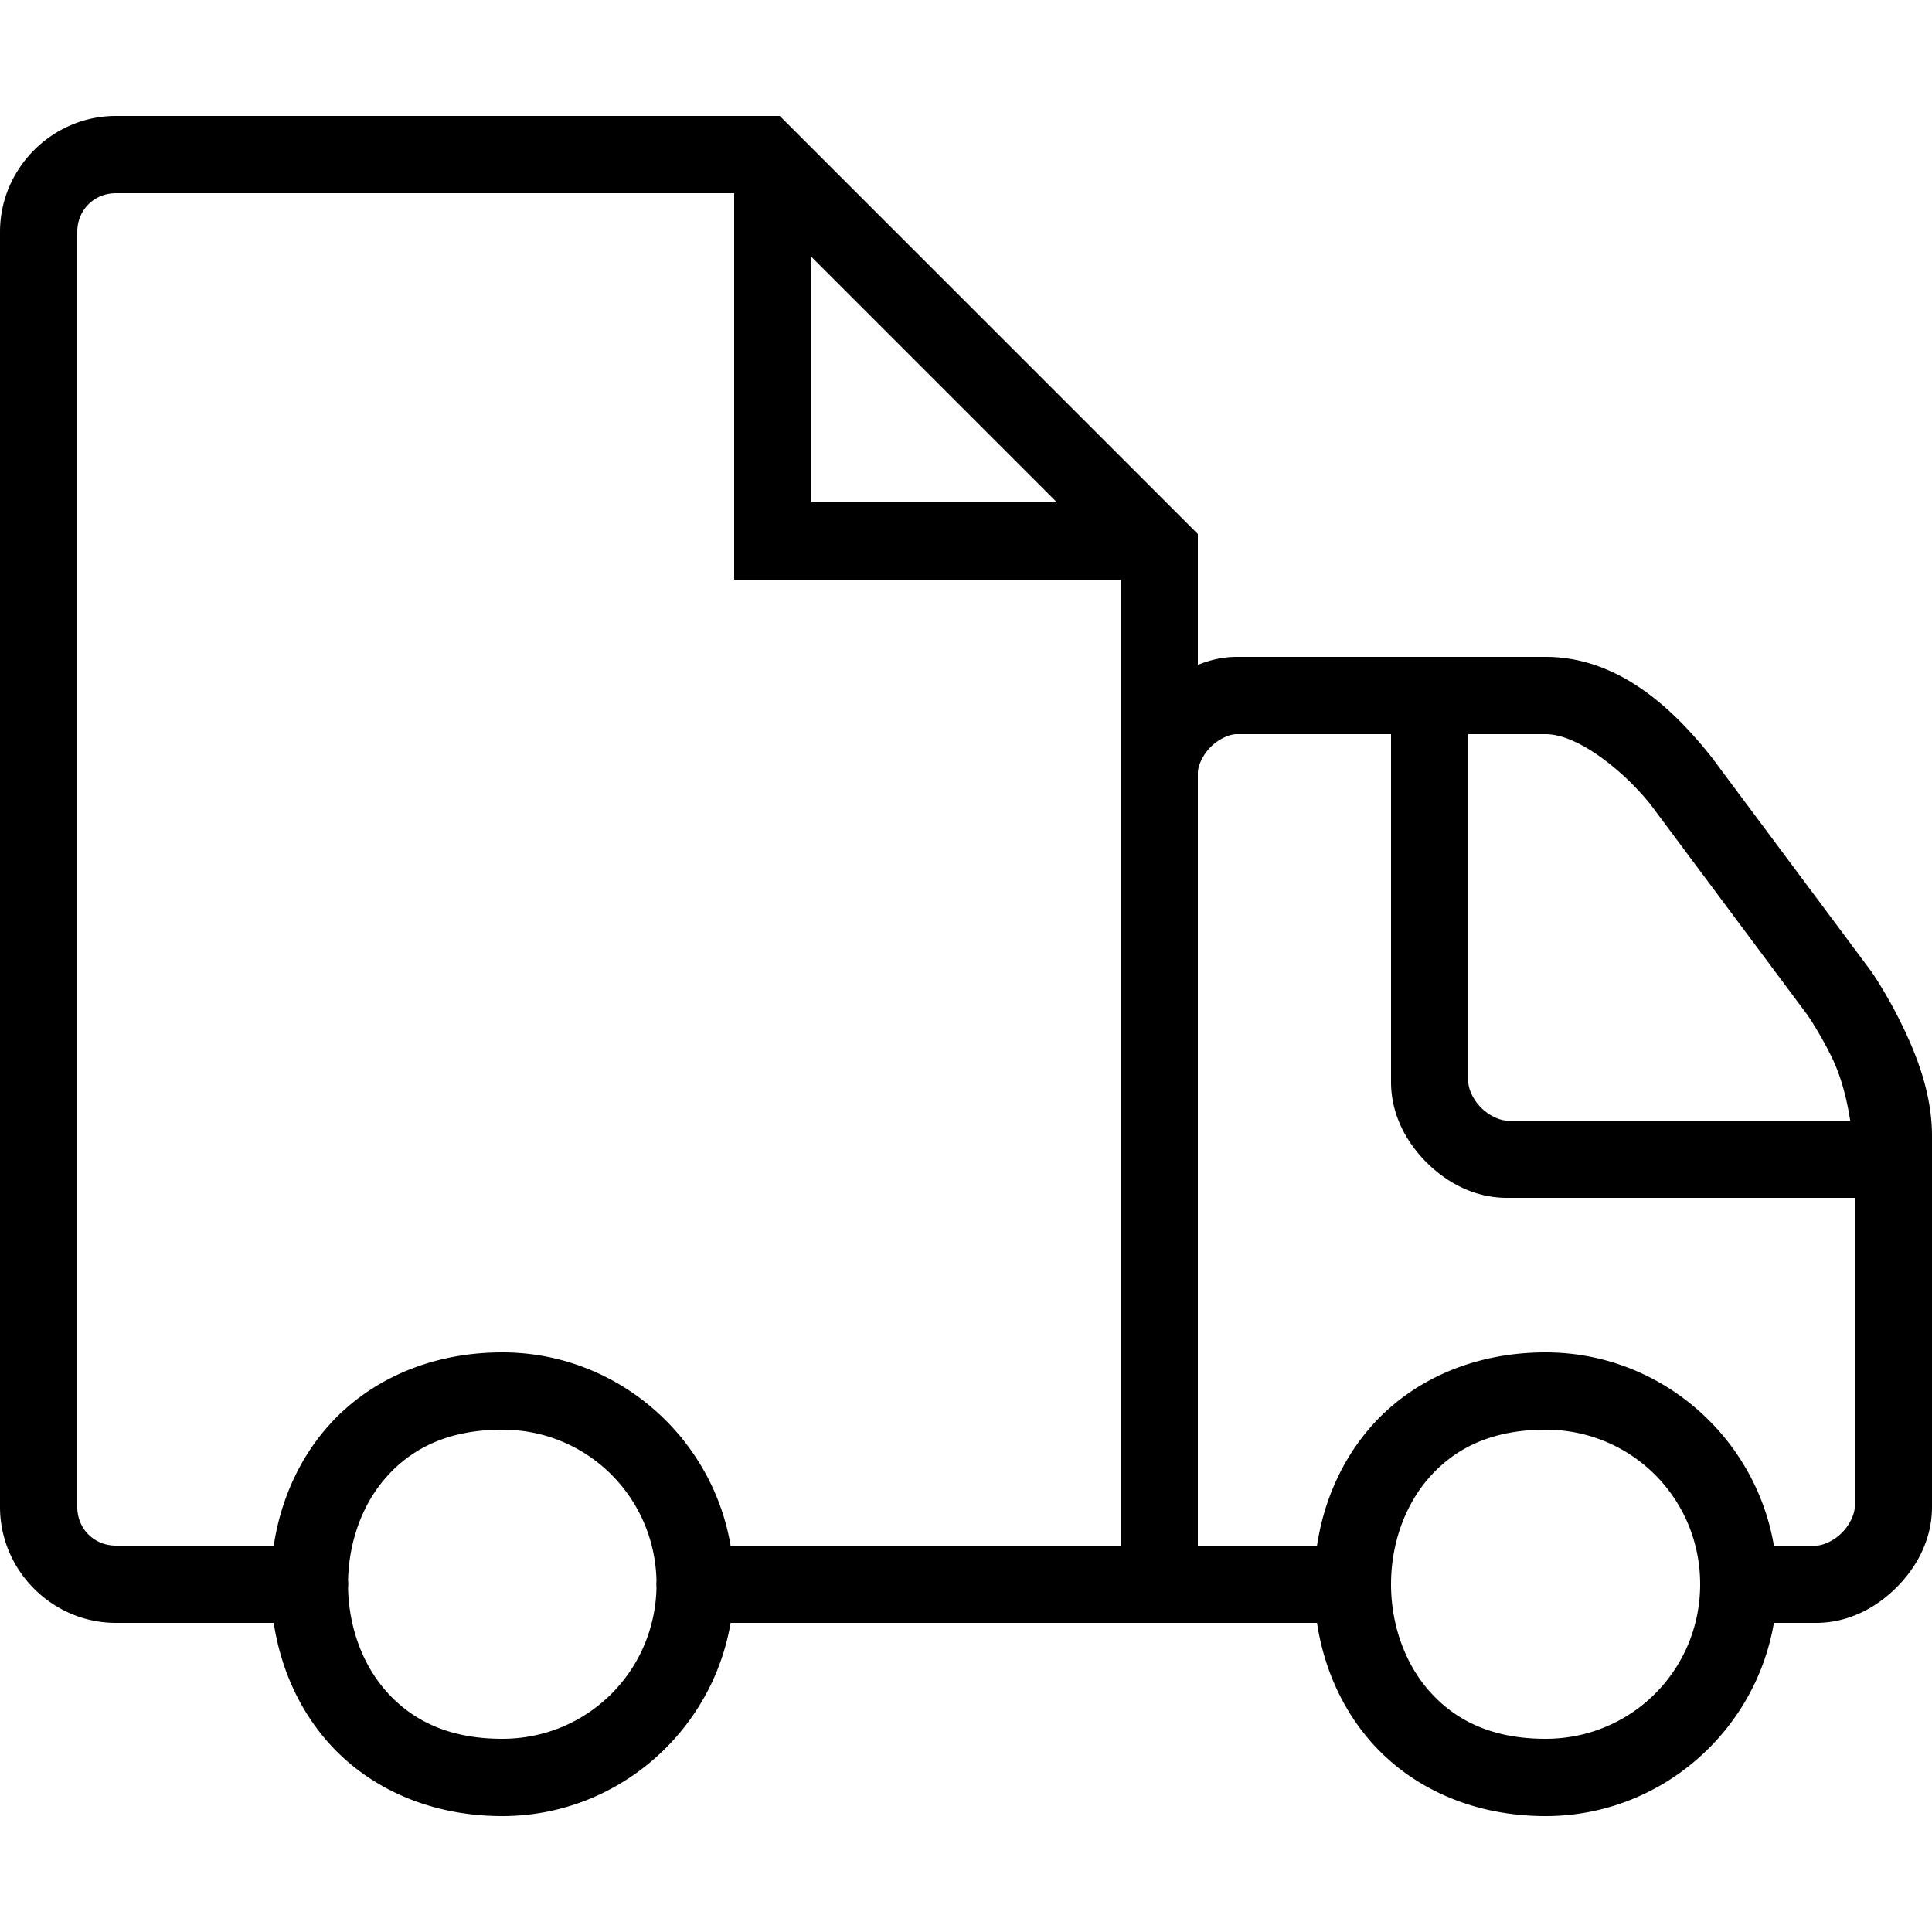 <?xml version="1.0" encoding="utf-8"?>
<svg xmlns="http://www.w3.org/2000/svg" viewBox="0 0 50 50" fill="#000000"><path d="M 3 3 C 1.355 3 0 4.355 0 6 L 0 39 C 0 40.645 1.355 42 3 42 L 7.084 42 C 7.256 43.129 7.716 44.217 8.502 45.102 C 9.519 46.245 11.083 47 13 47 C 15.96 47 18.428 44.828 18.908 42 L 31 42 L 34.084 42 C 34.256 43.129 34.716 44.217 35.502 45.102 C 36.519 46.245 38.083 47 40 47 C 42.96 47 45.428 44.828 45.908 42 L 47 42 C 47.833 42 48.55 41.614 49.082 41.082 C 49.614 40.55 50 39.833 50 39 L 50 29.4 C 50 28.276 49.582 27.254 49.197 26.471 C 48.813 25.688 48.42 25.127 48.42 25.127 L 48.41 25.115 L 44.291 19.588 L 44.281 19.576 C 43.395 18.468 41.971 17 40 17 L 32 17 C 31.641 17 31.31 17.083 31 17.207 L 31 13.82 L 20.18 3 L 3 3 z M 3 5 L 19 5 L 19 15 L 29 15 L 29 40 L 18.908 40 C 18.428 37.172 15.96 35 13 35 C 11.083 35 9.519 35.755 8.502 36.898 C 7.716 37.783 7.256 38.871 7.084 40 L 3 40 C 2.435 40 2 39.565 2 39 L 2 6 C 2 5.435 2.435 5 3 5 z M 21 6.648 L 27.352 13 L 21 13 L 21 6.648 z M 32 19 L 36 19 L 36 28 C 36 28.833 36.386 29.55 36.918 30.082 C 37.45 30.614 38.167 31 39 31 L 48 31 L 48 39 C 48 39.167 47.886 39.45 47.668 39.668 C 47.45 39.886 47.167 40 47 40 L 45.908 40 C 45.428 37.172 42.96 35 40 35 C 38.083 35 36.519 35.755 35.502 36.898 C 34.716 37.783 34.256 38.871 34.084 40 L 31 40 L 31 20 C 31 19.833 31.114 19.55 31.332 19.332 C 31.55 19.114 31.833 19 32 19 z M 38 19 L 40 19 C 40.829 19 42.005 19.932 42.719 20.824 L 46.781 26.273 C 46.781 26.273 47.087 26.712 47.402 27.354 C 47.656 27.87 47.802 28.471 47.883 29 L 39 29 C 38.833 29 38.55 28.886 38.332 28.668 C 38.114 28.45 38 28.167 38 28 L 38 19 z M 13 37 C 15.19 37 16.942 38.732 16.99 40.91 A 1 1 0 0 0 16.99 41.092 C 16.941 43.269 15.189 45 13 45 C 11.583 45 10.648 44.505 9.998 43.773 C 9.369 43.065 9.029 42.091 9.008 41.098 A 1 1 0 0 0 9.008 40.898 C 9.03 39.906 9.37 38.934 9.998 38.227 C 10.648 37.495 11.583 37 13 37 z M 40 37 C 42.221 37 44 38.779 44 41 C 44 43.221 42.221 45 40 45 C 38.583 45 37.648 44.505 36.998 43.773 C 36.348 43.042 36 42.028 36 41 C 36 39.972 36.348 38.958 36.998 38.227 C 37.648 37.495 38.583 37 40 37 z" fill="#000000"/></svg>
